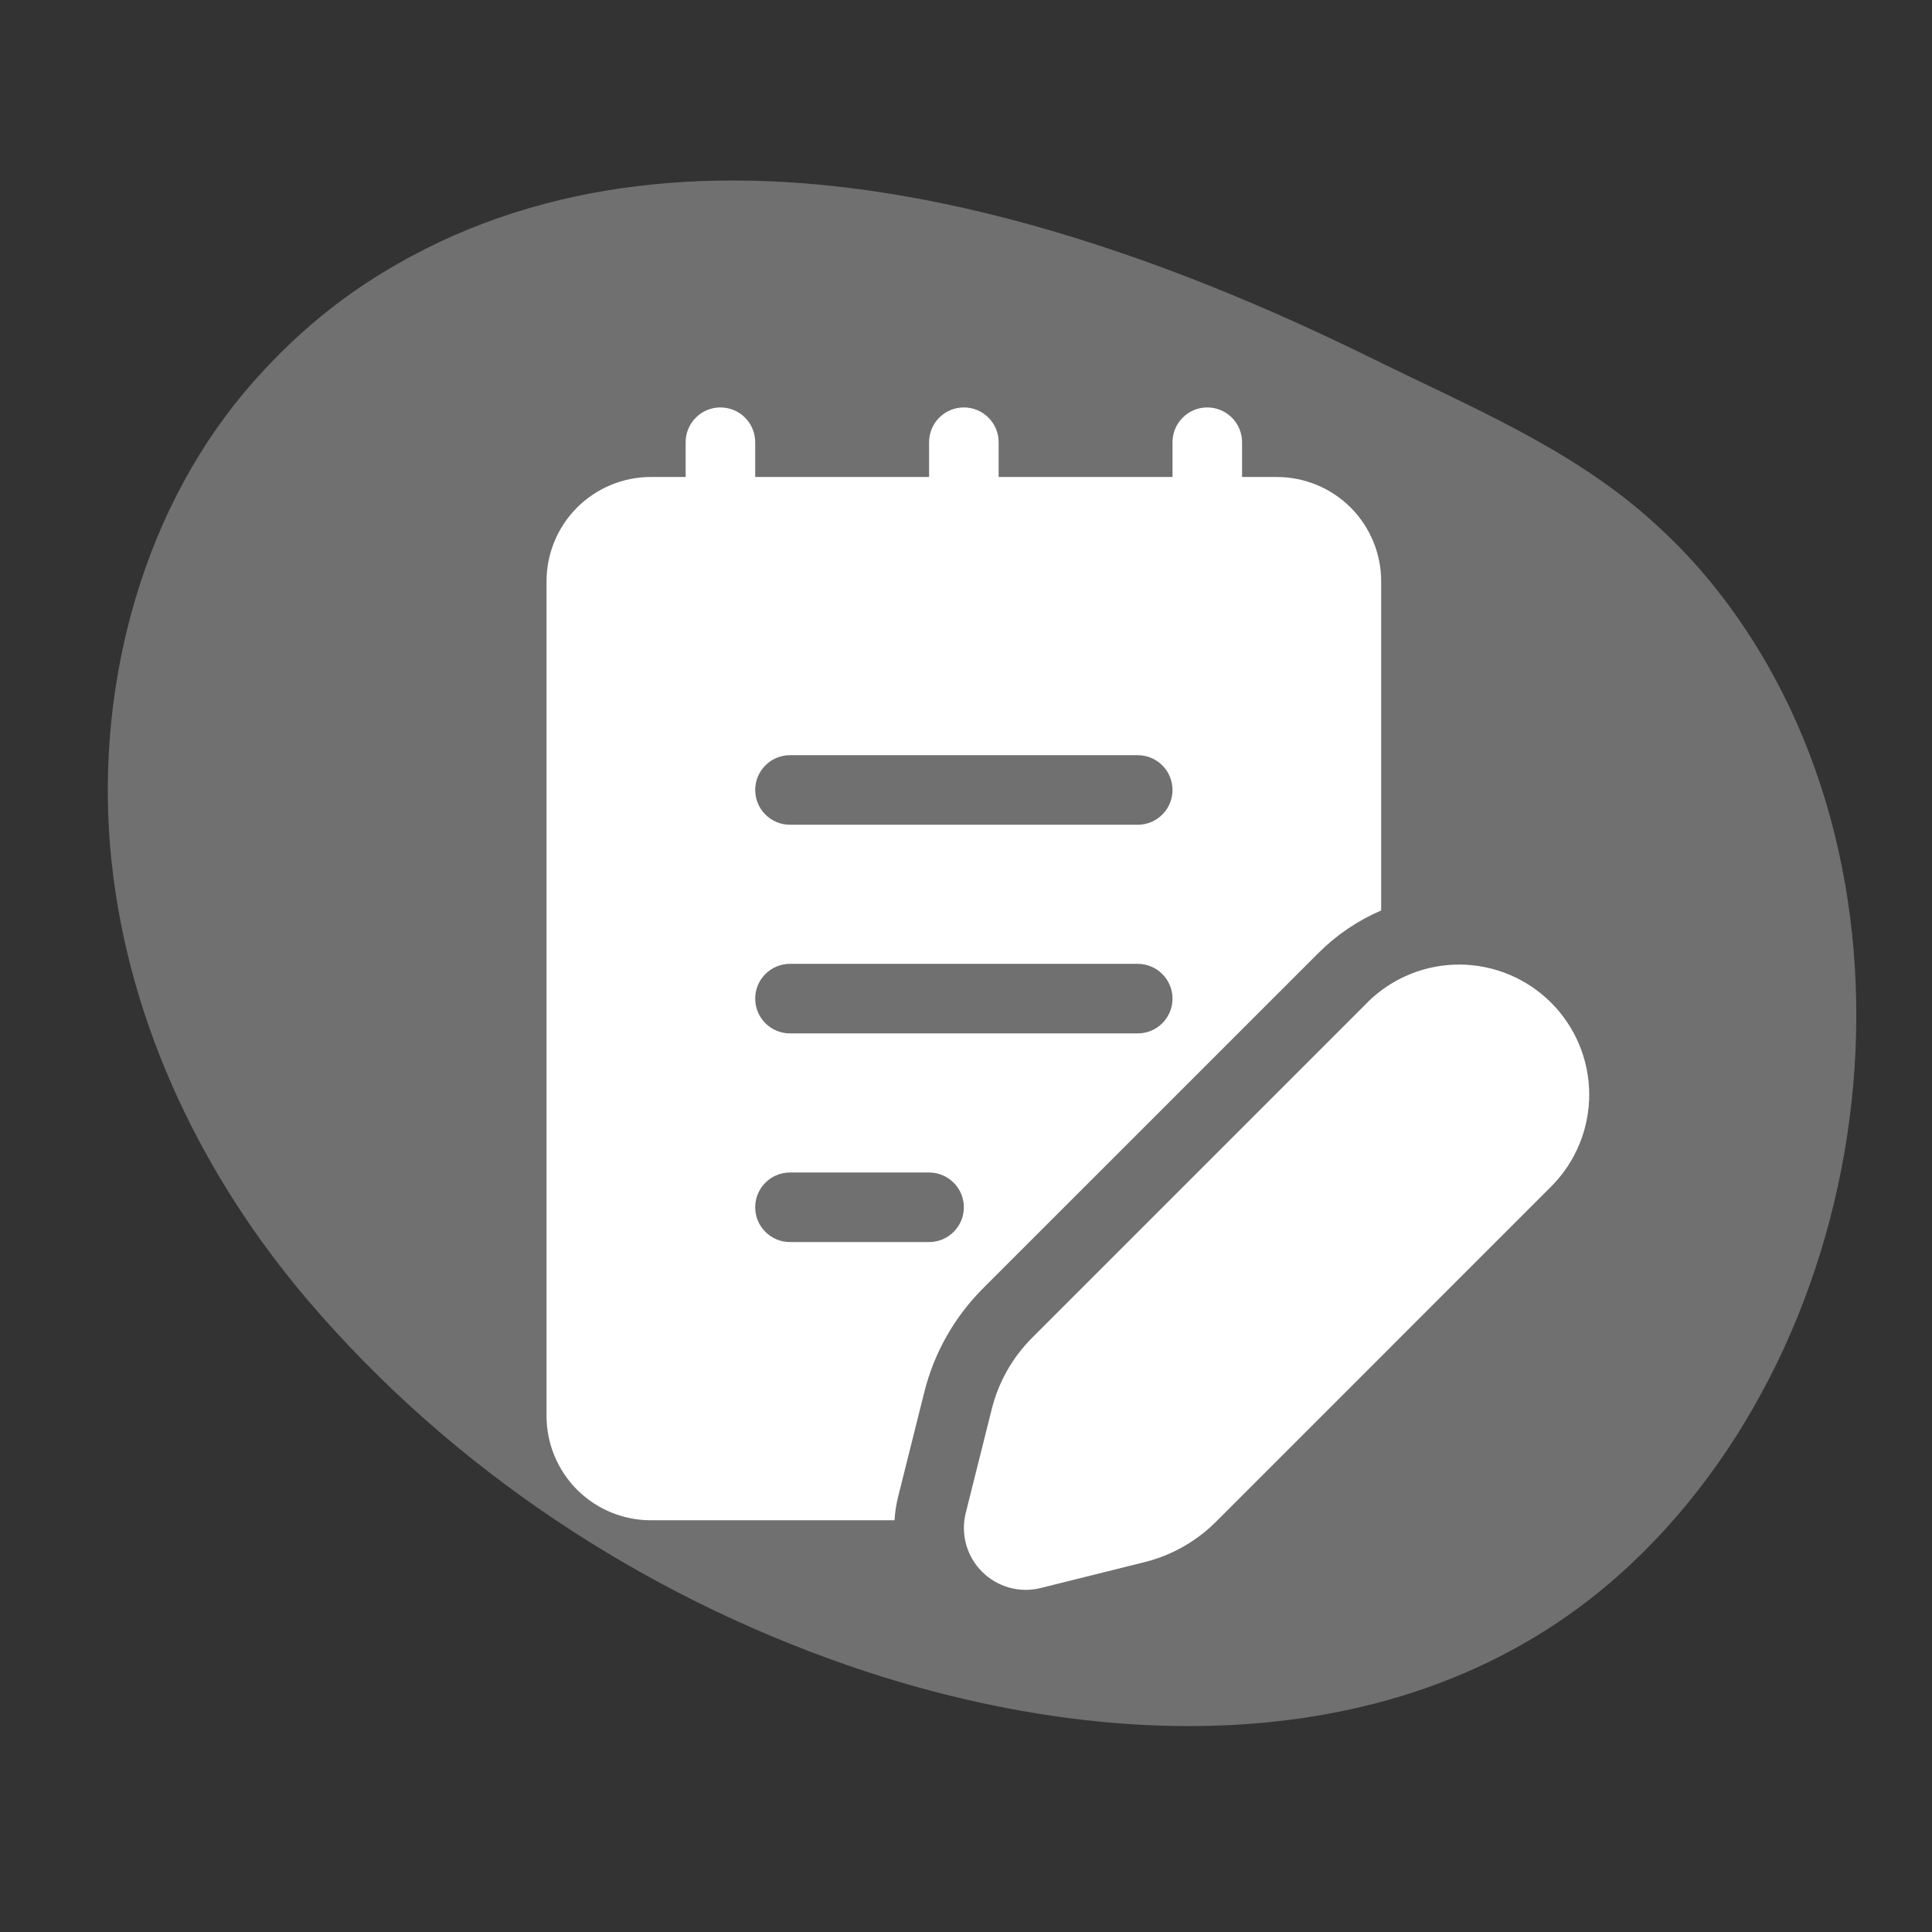 <svg width="36" height="36" viewBox="0 0 36 36" fill="none" xmlns="http://www.w3.org/2000/svg">
<rect x="0" y="0" width="36" height="36" fill="#333333" stroke="none"/>
<path d="M25.608 6.698C19.805 3.832 12.409 1.629 6.848 5.259C6.002 5.811 5.237 6.501 4.572 7.288C2.575 9.653 1.749 12.976 2.079 16.058C2.408 19.141 3.815 21.978 5.746 24.24C8.431 27.384 11.961 29.699 15.778 31.025C20.44 32.644 26.335 32.949 30.38 29.154C35.193 24.639 36.148 16.02 31.838 10.8C31.507 10.399 31.138 10.023 30.749 9.677C29.252 8.344 27.385 7.575 25.608 6.698Z" fill="white" fill-opacity="0.3"/>
<path d="M25.49 18.67L19.23 24.93C18.865 25.295 18.607 25.752 18.481 26.252L17.995 28.193C17.947 28.386 17.95 28.588 18.003 28.78C18.056 28.972 18.159 29.146 18.299 29.287C18.44 29.428 18.615 29.529 18.806 29.583C18.998 29.636 19.2 29.639 19.393 29.59L21.335 29.106C21.835 28.98 22.292 28.721 22.657 28.357L28.916 22.097C29.365 21.641 29.615 21.026 29.613 20.387C29.61 19.747 29.355 19.135 28.902 18.683C28.45 18.231 27.837 17.976 27.198 17.973C26.558 17.971 25.944 18.221 25.488 18.67M14.072 8.24C14.072 8.068 14.004 7.903 13.882 7.782C13.761 7.66 13.596 7.592 13.424 7.592C13.252 7.592 13.087 7.66 12.966 7.782C12.844 7.903 12.776 8.068 12.776 8.24V8.888H12.128C11.612 8.888 11.118 9.093 10.753 9.457C10.389 9.822 10.184 10.316 10.184 10.832V26.384C10.184 26.9 10.389 27.394 10.753 27.759C11.118 28.123 11.612 28.328 12.128 28.328H16.668C16.677 28.18 16.7 28.03 16.738 27.878L17.224 25.937C17.406 25.209 17.782 24.544 18.312 24.012L24.572 17.753C24.907 17.419 25.302 17.152 25.736 16.965V10.832C25.736 10.316 25.531 9.822 25.167 9.457C24.802 9.093 24.308 8.888 23.792 8.888H23.144V8.24C23.144 8.068 23.076 7.903 22.954 7.782C22.833 7.66 22.668 7.592 22.496 7.592C22.324 7.592 22.159 7.66 22.038 7.782C21.916 7.903 21.848 8.068 21.848 8.24V8.888H18.608V8.24C18.608 8.068 18.54 7.903 18.418 7.782C18.297 7.66 18.132 7.592 17.96 7.592C17.788 7.592 17.623 7.66 17.502 7.782C17.38 7.903 17.312 8.068 17.312 8.24V8.888H14.072V8.24ZM14.72 14.072H21.2C21.372 14.072 21.537 14.14 21.658 14.262C21.78 14.383 21.848 14.548 21.848 14.72C21.848 14.892 21.78 15.057 21.658 15.178C21.537 15.3 21.372 15.368 21.2 15.368H14.72C14.548 15.368 14.383 15.3 14.262 15.178C14.14 15.057 14.072 14.892 14.072 14.72C14.072 14.548 14.14 14.383 14.262 14.262C14.383 14.14 14.548 14.072 14.72 14.072ZM21.848 18.608C21.848 18.78 21.78 18.945 21.658 19.066C21.537 19.188 21.372 19.256 21.2 19.256H14.72C14.548 19.256 14.383 19.188 14.262 19.066C14.14 18.945 14.072 18.78 14.072 18.608C14.072 18.436 14.14 18.271 14.262 18.15C14.383 18.028 14.548 17.96 14.72 17.96H21.2C21.372 17.96 21.537 18.028 21.658 18.15C21.78 18.271 21.848 18.436 21.848 18.608ZM14.72 21.848H17.312C17.484 21.848 17.649 21.916 17.77 22.038C17.892 22.159 17.96 22.324 17.96 22.496C17.96 22.668 17.892 22.833 17.77 22.954C17.649 23.076 17.484 23.144 17.312 23.144H14.72C14.548 23.144 14.383 23.076 14.262 22.954C14.14 22.833 14.072 22.668 14.072 22.496C14.072 22.324 14.14 22.159 14.262 22.038C14.383 21.916 14.548 21.848 14.72 21.848Z" fill="white"/>
</svg>

